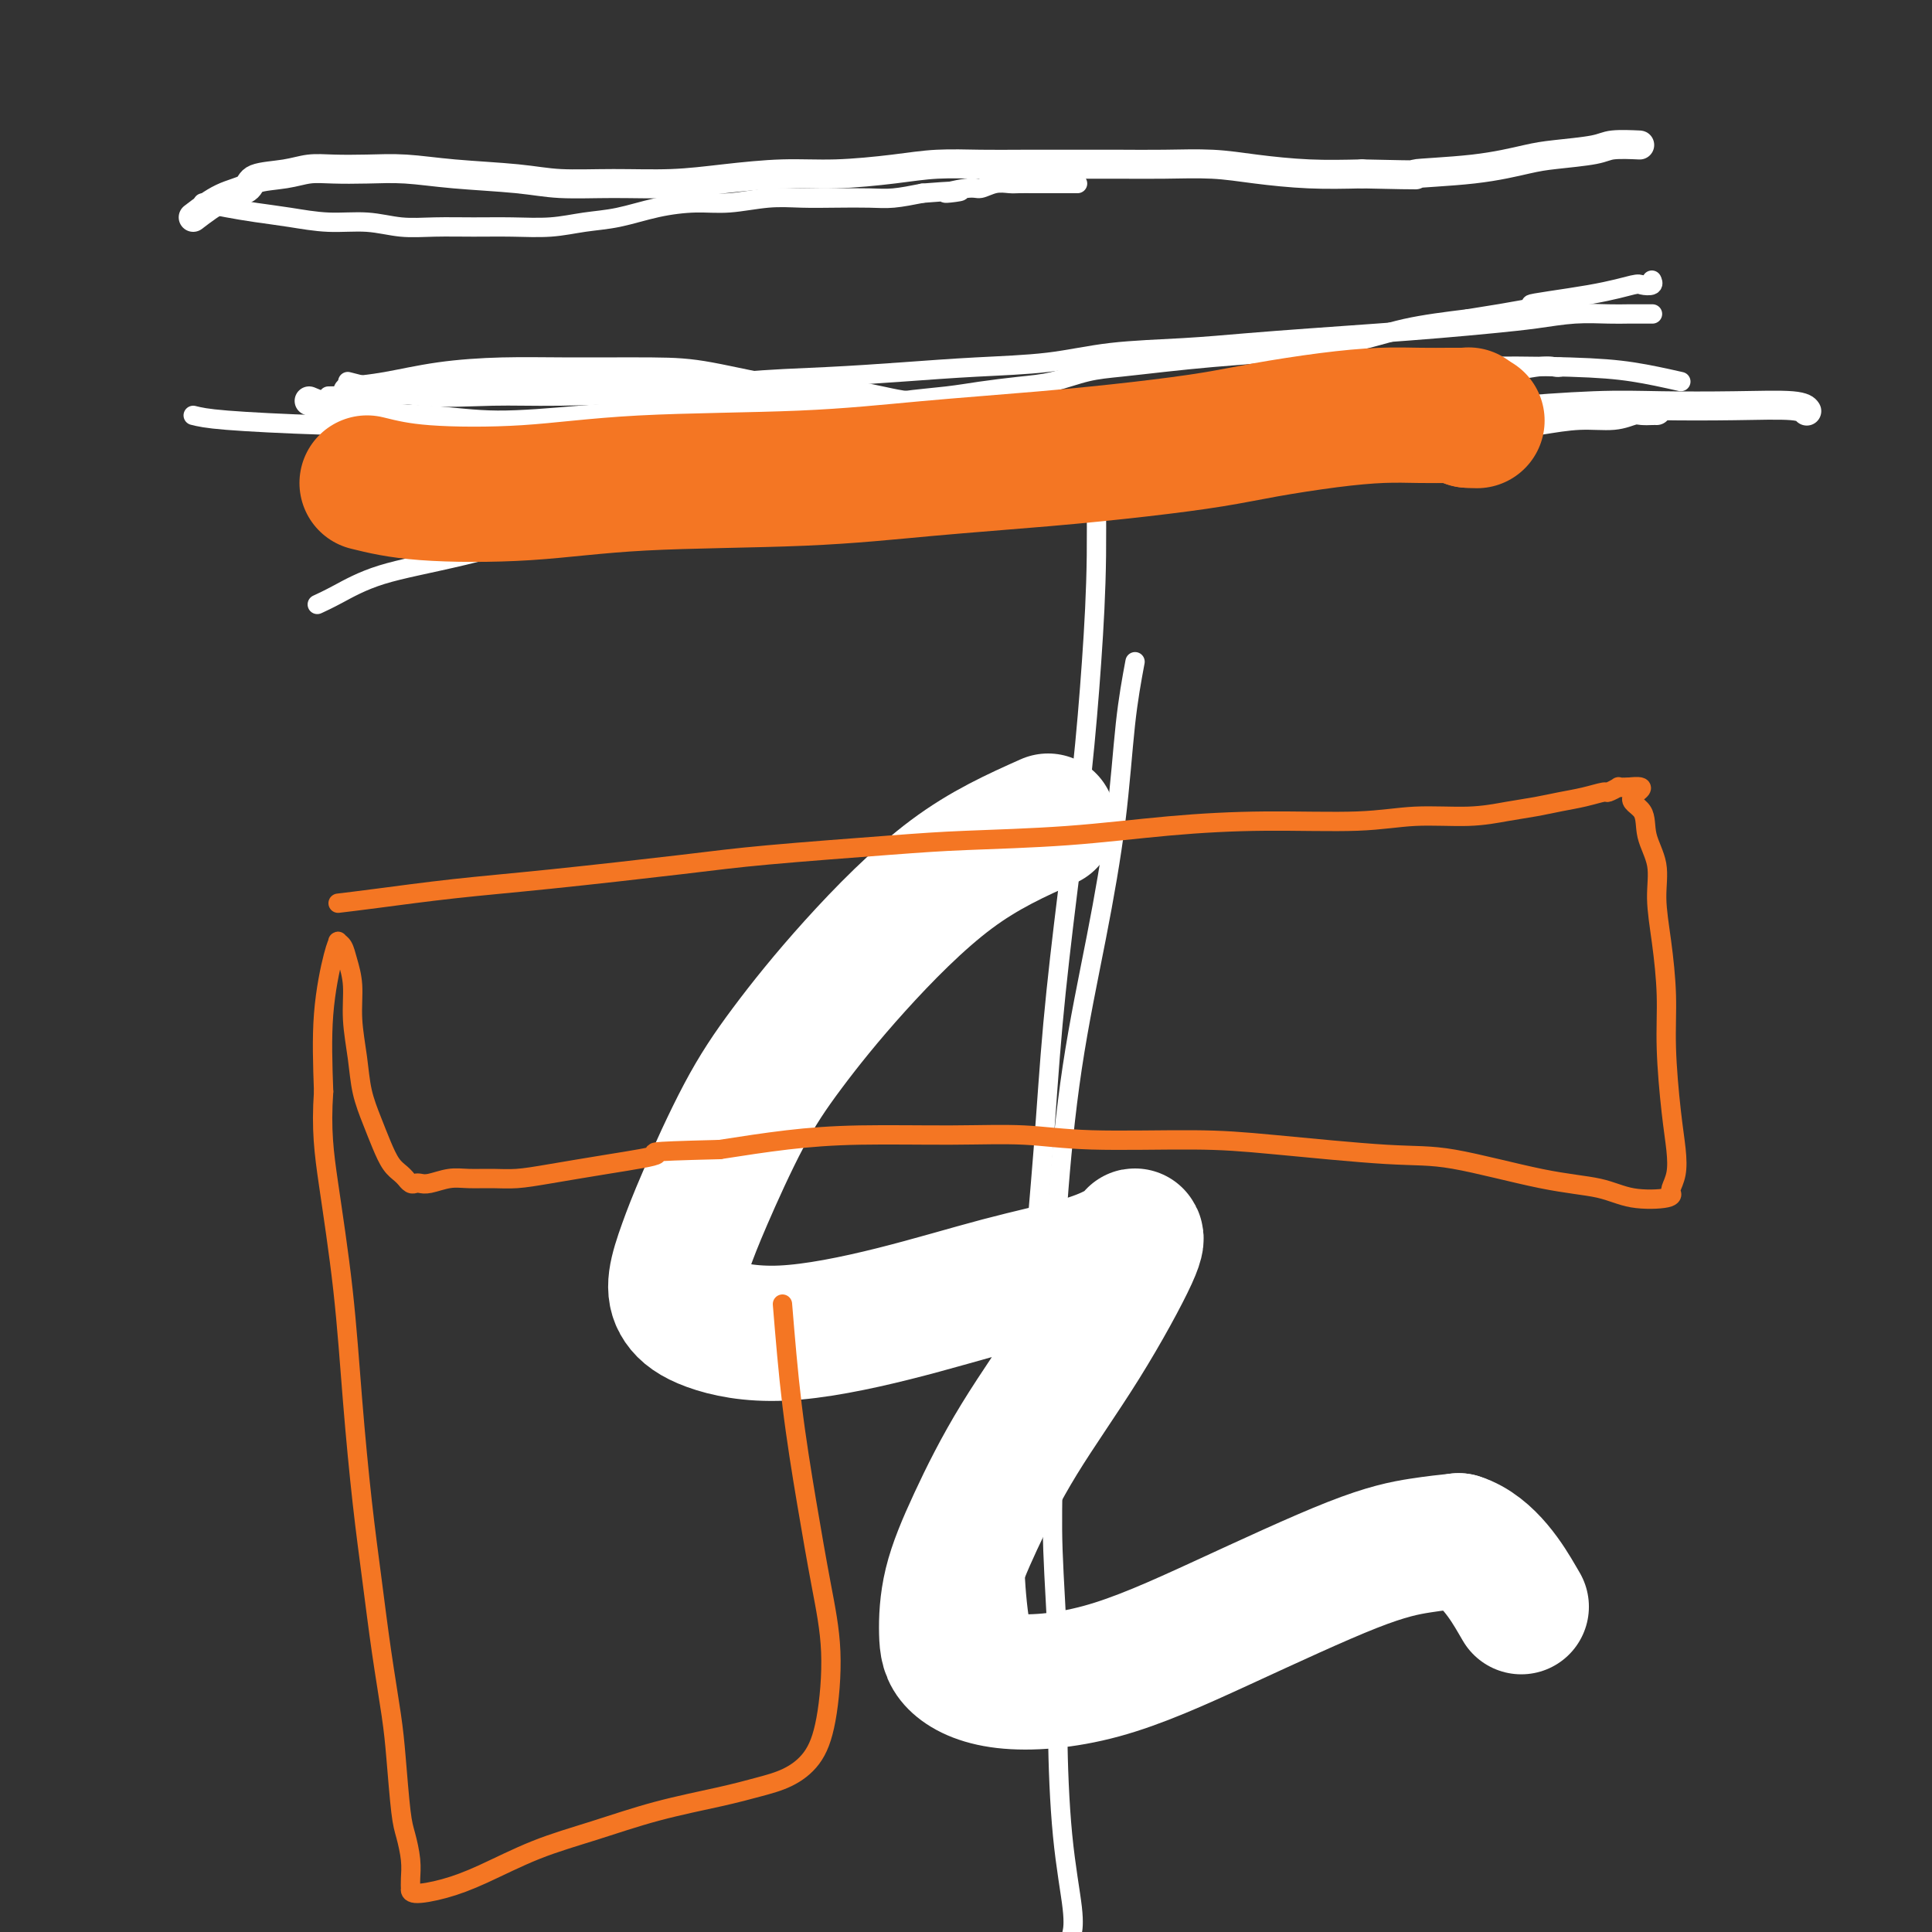 <svg viewBox='0 0 400 400' version='1.1' xmlns='http://www.w3.org/2000/svg' xmlns:xlink='http://www.w3.org/1999/xlink'><rect x="0" y="0" width="400" height="400" fill="#333333" stroke="none"/><g fill='none' stroke='#FFFFFF' stroke-width='4' stroke-linecap='round' stroke-linejoin='round'><path d='M42,42c1.595,0.331 3.191,0.662 5,1c1.809,0.338 3.833,0.683 6,1c2.167,0.317 4.478,0.607 7,1c2.522,0.393 5.256,0.890 8,1c2.744,0.110 5.497,-0.167 8,0c2.503,0.167 4.754,0.778 7,1c2.246,0.222 4.486,0.056 7,0c2.514,-0.056 5.303,-0.003 8,0c2.697,0.003 5.303,-0.044 8,0c2.697,0.044 5.486,0.180 8,0c2.514,-0.180 4.752,-0.674 7,-1c2.248,-0.326 4.504,-0.483 7,-1c2.496,-0.517 5.232,-1.392 8,-2c2.768,-0.608 5.567,-0.947 8,-1c2.433,-0.053 4.499,0.182 7,0c2.501,-0.182 5.437,-0.780 8,-1c2.563,-0.220 4.753,-0.062 7,0c2.247,0.062 4.551,0.027 7,0c2.449,-0.027 5.044,-0.046 7,0c1.956,0.046 3.273,0.156 5,0c1.727,-0.156 3.863,-0.578 6,-1'/><path d='M191,40c12.840,-1.018 6.442,-0.062 5,0c-1.442,0.062 2.074,-0.768 4,-1c1.926,-0.232 2.263,0.134 3,0c0.737,-0.134 1.873,-0.768 3,-1c1.127,-0.232 2.245,-0.062 3,0c0.755,0.062 1.147,0.017 2,0c0.853,-0.017 2.166,-0.004 3,0c0.834,0.004 1.189,0.001 2,0c0.811,-0.001 2.077,-0.000 3,0c0.923,0.000 1.501,0.000 2,0c0.499,-0.000 0.918,-0.000 1,0c0.082,0.000 -0.174,0.000 0,0c0.174,-0.000 0.779,-0.000 1,0c0.221,0.000 0.059,0.000 0,0c-0.059,-0.000 -0.016,-0.000 0,0c0.016,0.000 0.005,0.000 0,0c-0.005,-0.000 -0.002,-0.000 0,0'/></g>
<g fill='none' stroke='#FFFFFF' stroke-width='6' stroke-linecap='round' stroke-linejoin='round'><path d='M40,45c1.990,-1.519 3.981,-3.038 6,-4c2.019,-0.962 4.067,-1.368 5,-2c0.933,-0.632 0.750,-1.490 2,-2c1.250,-0.510 3.934,-0.673 6,-1c2.066,-0.327 3.515,-0.817 5,-1c1.485,-0.183 3.007,-0.061 5,0c1.993,0.061 4.457,0.059 7,0c2.543,-0.059 5.164,-0.174 8,0c2.836,0.174 5.885,0.636 10,1c4.115,0.364 9.295,0.631 13,1c3.705,0.369 5.936,0.841 9,1c3.064,0.159 6.960,0.005 11,0c4.040,-0.005 8.223,0.140 12,0c3.777,-0.140 7.146,-0.563 11,-1c3.854,-0.437 8.191,-0.888 12,-1c3.809,-0.112 7.089,0.113 11,0c3.911,-0.113 8.452,-0.566 12,-1c3.548,-0.434 6.101,-0.848 9,-1c2.899,-0.152 6.144,-0.040 9,0c2.856,0.040 5.325,0.010 9,0c3.675,-0.010 8.558,0.000 12,0c3.442,-0.000 5.445,-0.010 8,0c2.555,0.010 5.663,0.041 9,0c3.337,-0.041 6.905,-0.155 10,0c3.095,0.155 5.718,0.580 9,1c3.282,0.420 7.223,0.834 11,1c3.777,0.166 7.388,0.083 11,0'/><path d='M282,36c15.538,0.341 10.383,0.194 11,0c0.617,-0.194 7.005,-0.434 12,-1c4.995,-0.566 8.597,-1.458 11,-2c2.403,-0.542 3.607,-0.734 6,-1c2.393,-0.266 5.976,-0.607 8,-1c2.024,-0.393 2.491,-0.837 4,-1c1.509,-0.163 4.060,-0.044 5,0c0.940,0.044 0.269,0.013 0,0c-0.269,-0.013 -0.134,-0.006 0,0'/><path d='M72,81c2.448,-0.227 4.896,-0.453 8,-1c3.104,-0.547 6.863,-1.414 11,-2c4.137,-0.586 8.652,-0.892 13,-1c4.348,-0.108 8.528,-0.017 14,0c5.472,0.017 12.234,-0.040 17,0c4.766,0.040 7.535,0.178 12,1c4.465,0.822 10.627,2.329 16,3c5.373,0.671 9.956,0.505 14,1c4.044,0.495 7.547,1.649 11,2c3.453,0.351 6.854,-0.102 10,0c3.146,0.102 6.035,0.760 9,1c2.965,0.240 6.006,0.064 9,0c2.994,-0.064 5.942,-0.016 9,0c3.058,0.016 6.226,-0.001 9,0c2.774,0.001 5.154,0.018 8,0c2.846,-0.018 6.159,-0.071 9,0c2.841,0.071 5.209,0.268 8,0c2.791,-0.268 6.006,-1.000 9,-1c2.994,-0.000 5.768,0.731 9,1c3.232,0.269 6.924,0.077 11,0c4.076,-0.077 8.538,-0.038 13,0'/><path d='M301,85c16.978,0.060 12.422,0.211 14,0c1.578,-0.211 9.288,-0.785 15,-1c5.712,-0.215 9.426,-0.071 14,0c4.574,0.071 10.010,0.071 15,0c4.990,-0.071 9.536,-0.211 12,0c2.464,0.211 2.847,0.775 3,1c0.153,0.225 0.077,0.113 0,0'/><path d='M64,83c2.843,1.191 5.687,2.382 10,3c4.313,0.618 10.096,0.663 15,1c4.904,0.337 8.929,0.966 14,1c5.071,0.034 11.187,-0.526 17,-1c5.813,-0.474 11.323,-0.860 17,-1c5.677,-0.140 11.520,-0.033 18,0c6.480,0.033 13.598,-0.006 20,0c6.402,0.006 12.089,0.058 18,0c5.911,-0.058 12.046,-0.227 18,0c5.954,0.227 11.728,0.849 17,1c5.272,0.151 10.041,-0.169 15,0c4.959,0.169 10.106,0.827 15,1c4.894,0.173 9.534,-0.138 14,0c4.466,0.138 8.758,0.727 13,1c4.242,0.273 8.434,0.232 13,0c4.566,-0.232 9.506,-0.654 13,-1c3.494,-0.346 5.541,-0.614 8,-1c2.459,-0.386 5.331,-0.888 8,-1c2.669,-0.112 5.136,0.166 7,0c1.864,-0.166 3.127,-0.777 4,-1c0.873,-0.223 1.358,-0.060 2,0c0.642,0.060 1.442,0.016 2,0c0.558,-0.016 0.874,-0.005 1,0c0.126,0.005 0.063,0.002 0,0'/></g>
<g fill='none' stroke='#FFFFFF' stroke-width='28' stroke-linecap='round' stroke-linejoin='round'><path d='M217,170c-6.555,2.932 -13.110,5.863 -20,11c-6.890,5.137 -14.114,12.479 -20,19c-5.886,6.521 -10.432,12.221 -14,17c-3.568,4.779 -6.157,8.637 -9,14c-2.843,5.363 -5.940,12.230 -8,17c-2.060,4.770 -3.081,7.442 -4,10c-0.919,2.558 -1.734,5.001 -2,7c-0.266,1.999 0.017,3.553 1,5c0.983,1.447 2.665,2.785 6,4c3.335,1.215 8.321,2.306 15,2c6.679,-0.306 15.050,-2.008 23,-4c7.950,-1.992 15.479,-4.275 22,-6c6.521,-1.725 12.034,-2.893 16,-4c3.966,-1.107 6.387,-2.152 8,-3c1.613,-0.848 2.420,-1.500 3,-2c0.580,-0.500 0.935,-0.848 1,-1c0.065,-0.152 -0.158,-0.108 0,0c0.158,0.108 0.698,0.278 -1,4c-1.698,3.722 -5.632,10.994 -10,18c-4.368,7.006 -9.169,13.745 -13,20c-3.831,6.255 -6.692,12.027 -9,17c-2.308,4.973 -4.062,9.146 -5,13c-0.938,3.854 -1.062,7.388 -1,10c0.062,2.612 0.308,4.302 2,6c1.692,1.698 4.831,3.405 10,4c5.169,0.595 12.368,0.079 20,-2c7.632,-2.079 15.695,-5.722 25,-10c9.305,-4.278 19.851,-9.190 27,-12c7.149,-2.810 10.900,-3.517 14,-4c3.100,-0.483 5.550,-0.741 8,-1'/><path d='M302,319c6.089,1.889 10.311,9.111 12,12c1.689,2.889 0.844,1.444 0,0'/></g>
<g fill='none' stroke='#FFFFFF' stroke-width='4' stroke-linecap='round' stroke-linejoin='round'><path d='M68,82c0.448,-0.014 0.897,-0.028 3,0c2.103,0.028 5.862,0.098 9,0c3.138,-0.098 5.655,-0.364 9,-1c3.345,-0.636 7.517,-1.642 11,-2c3.483,-0.358 6.277,-0.068 9,0c2.723,0.068 5.374,-0.087 8,0c2.626,0.087 5.227,0.415 8,1c2.773,0.585 5.719,1.429 9,2c3.281,0.571 6.898,0.871 10,1c3.102,0.129 5.690,0.088 8,0c2.310,-0.088 4.343,-0.223 7,0c2.657,0.223 5.938,0.803 8,1c2.062,0.197 2.904,0.011 5,0c2.096,-0.011 5.444,0.151 8,0c2.556,-0.151 4.320,-0.617 7,-1c2.680,-0.383 6.277,-0.684 9,-1c2.723,-0.316 4.574,-0.648 7,-1c2.426,-0.352 5.429,-0.724 8,-1c2.571,-0.276 4.711,-0.455 7,-1c2.289,-0.545 4.729,-1.455 7,-2c2.271,-0.545 4.375,-0.725 7,-1c2.625,-0.275 5.771,-0.644 9,-1c3.229,-0.356 6.542,-0.700 10,-1c3.458,-0.300 7.061,-0.555 12,-1c4.939,-0.445 11.214,-1.081 16,-2c4.786,-0.919 8.082,-2.120 12,-3c3.918,-0.880 8.459,-1.440 13,-2'/><path d='M304,66c21.539,-3.375 13.387,-2.812 13,-3c-0.387,-0.188 6.993,-1.126 12,-2c5.007,-0.874 7.643,-1.685 9,-2c1.357,-0.315 1.436,-0.136 2,0c0.564,0.136 1.613,0.229 2,0c0.387,-0.229 0.110,-0.780 0,-1c-0.110,-0.220 -0.055,-0.110 0,0'/><path d='M40,86c1.309,0.323 2.619,0.646 7,1c4.381,0.354 11.834,0.738 20,1c8.166,0.262 17.044,0.403 27,0c9.956,-0.403 20.990,-1.350 32,-2c11.010,-0.650 21.997,-1.004 33,-1c11.003,0.004 22.021,0.366 32,0c9.979,-0.366 18.917,-1.459 26,-2c7.083,-0.541 12.310,-0.531 22,-1c9.690,-0.469 23.843,-1.418 32,-2c8.157,-0.582 10.319,-0.797 15,-1c4.681,-0.203 11.881,-0.394 18,-1c6.119,-0.606 11.156,-1.626 14,-2c2.844,-0.374 3.494,-0.100 4,0c0.506,0.100 0.867,0.027 1,0c0.133,-0.027 0.038,-0.008 0,0c-0.038,0.008 -0.019,0.004 0,0'/><path d='M348,79c-3.306,-0.742 -6.613,-1.484 -10,-2c-3.387,-0.516 -6.855,-0.806 -13,-1c-6.145,-0.194 -14.967,-0.292 -22,0c-7.033,0.292 -12.277,0.974 -19,2c-6.723,1.026 -14.927,2.396 -25,4c-10.073,1.604 -22.017,3.440 -33,5c-10.983,1.560 -21.004,2.842 -32,5c-10.996,2.158 -22.965,5.190 -35,8c-12.035,2.810 -24.136,5.398 -35,8c-10.864,2.602 -20.491,5.219 -28,7c-7.509,1.781 -12.899,2.725 -17,4c-4.101,1.275 -6.912,2.882 -9,4c-2.088,1.118 -3.454,1.748 -4,2c-0.546,0.252 -0.273,0.126 0,0'/><path d='M235,137c-0.705,3.789 -1.411,7.577 -2,13c-0.589,5.423 -1.062,12.480 -2,20c-0.938,7.520 -2.342,15.504 -4,24c-1.658,8.496 -3.570,17.505 -5,27c-1.430,9.495 -2.379,19.475 -3,28c-0.621,8.525 -0.913,15.594 -1,25c-0.087,9.406 0.031,21.149 0,29c-0.031,7.851 -0.211,11.811 0,18c0.211,6.189 0.813,14.608 1,21c0.187,6.392 -0.041,10.757 0,17c0.041,6.243 0.351,14.364 1,21c0.649,6.636 1.636,11.787 2,15c0.364,3.213 0.104,4.490 0,5c-0.104,0.510 -0.052,0.255 0,0'/><path d='M72,79c4.914,1.272 9.828,2.544 15,3c5.172,0.456 10.603,0.095 15,0c4.397,-0.095 7.762,0.077 14,0c6.238,-0.077 15.350,-0.402 22,-1c6.650,-0.598 10.836,-1.469 16,-2c5.164,-0.531 11.304,-0.724 17,-1c5.696,-0.276 10.948,-0.637 16,-1c5.052,-0.363 9.903,-0.727 15,-1c5.097,-0.273 10.440,-0.454 15,-1c4.560,-0.546 8.339,-1.456 13,-2c4.661,-0.544 10.206,-0.723 15,-1c4.794,-0.277 8.838,-0.652 13,-1c4.162,-0.348 8.442,-0.670 13,-1c4.558,-0.330 9.396,-0.666 14,-1c4.604,-0.334 8.976,-0.664 13,-1c4.024,-0.336 7.700,-0.679 11,-1c3.300,-0.321 6.224,-0.622 9,-1c2.776,-0.378 5.403,-0.833 8,-1c2.597,-0.167 5.165,-0.045 7,0c1.835,0.045 2.936,0.012 4,0c1.064,-0.012 2.089,-0.003 3,0c0.911,0.003 1.707,0.001 2,0c0.293,-0.001 0.084,-0.000 0,0c-0.084,0.000 -0.042,0.000 0,0'/><path d='M228,84c-0.442,2.371 -0.884,4.742 -1,10c-0.116,5.258 0.092,13.405 0,21c-0.092,7.595 -0.486,14.640 -1,22c-0.514,7.360 -1.150,15.036 -2,23c-0.850,7.964 -1.915,16.216 -3,25c-1.085,8.784 -2.189,18.100 -3,27c-0.811,8.900 -1.331,17.385 -2,26c-0.669,8.615 -1.489,17.360 -2,25c-0.511,7.640 -0.712,14.176 -1,20c-0.288,5.824 -0.664,10.938 -1,15c-0.336,4.062 -0.633,7.072 -1,10c-0.367,2.928 -0.806,5.773 -1,8c-0.194,2.227 -0.145,3.834 0,7c0.145,3.166 0.385,7.891 1,12c0.615,4.109 1.604,7.603 2,9c0.396,1.397 0.198,0.699 0,0'/></g>
<g fill='none' stroke='#F47623' stroke-width='28' stroke-linecap='round' stroke-linejoin='round'><path d='M76,100c3.199,0.789 6.398,1.579 12,2c5.602,0.421 13.609,0.475 21,0c7.391,-0.475 14.168,-1.478 24,-2c9.832,-0.522 22.720,-0.563 33,-1c10.280,-0.437 17.951,-1.272 26,-2c8.049,-0.728 16.476,-1.350 24,-2c7.524,-0.650 14.145,-1.327 20,-2c5.855,-0.673 10.945,-1.343 15,-2c4.055,-0.657 7.074,-1.300 11,-2c3.926,-0.700 8.757,-1.455 13,-2c4.243,-0.545 7.897,-0.878 11,-1c3.103,-0.122 5.655,-0.033 8,0c2.345,0.033 4.485,0.012 6,0c1.515,-0.012 2.406,-0.013 3,0c0.594,0.013 0.891,0.042 1,0c0.109,-0.042 0.031,-0.155 0,0c-0.031,0.155 -0.016,0.577 0,1'/><path d='M304,87c3.022,0.156 1.578,0.044 1,0c-0.578,-0.044 -0.289,-0.022 0,0'/></g>
<g fill='none' stroke='#F47623' stroke-width='4' stroke-linecap='round' stroke-linejoin='round'><path d='M70,187c1.983,-0.236 3.966,-0.472 8,-1c4.034,-0.528 10.119,-1.350 16,-2c5.881,-0.650 11.558,-1.130 20,-2c8.442,-0.870 19.647,-2.130 27,-3c7.353,-0.870 10.852,-1.350 18,-2c7.148,-0.650 17.945,-1.471 25,-2c7.055,-0.529 10.368,-0.768 16,-1c5.632,-0.232 13.582,-0.459 21,-1c7.418,-0.541 14.302,-1.398 21,-2c6.698,-0.602 13.210,-0.949 20,-1c6.790,-0.051 13.859,0.194 19,0c5.141,-0.194 8.355,-0.825 12,-1c3.645,-0.175 7.720,0.108 11,0c3.280,-0.108 5.765,-0.607 8,-1c2.235,-0.393 4.218,-0.679 6,-1c1.782,-0.321 3.361,-0.678 5,-1c1.639,-0.322 3.338,-0.608 5,-1c1.662,-0.392 3.286,-0.890 4,-1c0.714,-0.110 0.517,0.167 1,0c0.483,-0.167 1.646,-0.777 2,-1c0.354,-0.223 -0.102,-0.060 0,0c0.102,0.060 0.762,0.016 1,0c0.238,-0.016 0.053,-0.004 0,0c-0.053,0.004 0.024,0.001 0,0c-0.024,-0.001 -0.150,-0.000 0,0c0.150,0.000 0.575,0.000 1,0'/><path d='M337,163c5.218,-0.596 1.761,0.914 1,2c-0.761,1.086 1.172,1.748 2,3c0.828,1.252 0.552,3.093 1,5c0.448,1.907 1.622,3.878 2,6c0.378,2.122 -0.039,4.393 0,7c0.039,2.607 0.536,5.550 1,9c0.464,3.450 0.896,7.406 1,11c0.104,3.594 -0.119,6.826 0,11c0.119,4.174 0.582,9.290 1,13c0.418,3.710 0.792,6.013 1,8c0.208,1.987 0.252,3.657 0,5c-0.252,1.343 -0.799,2.360 -1,3c-0.201,0.640 -0.054,0.903 0,1c0.054,0.097 0.017,0.029 0,0c-0.017,-0.029 -0.012,-0.020 0,0c0.012,0.020 0.031,0.051 0,0c-0.031,-0.051 -0.111,-0.185 0,0c0.111,0.185 0.413,0.690 -1,1c-1.413,0.310 -4.540,0.424 -7,0c-2.460,-0.424 -4.253,-1.388 -7,-2c-2.747,-0.612 -6.448,-0.872 -12,-2c-5.552,-1.128 -12.956,-3.124 -18,-4c-5.044,-0.876 -7.728,-0.631 -14,-1c-6.272,-0.369 -16.130,-1.353 -23,-2c-6.870,-0.647 -10.750,-0.959 -17,-1c-6.250,-0.041 -14.868,0.187 -21,0c-6.132,-0.187 -9.779,-0.791 -14,-1c-4.221,-0.209 -9.018,-0.025 -15,0c-5.982,0.025 -13.149,-0.109 -19,0c-5.851,0.109 -10.386,0.460 -15,1c-4.614,0.540 -9.307,1.270 -14,2'/><path d='M149,238c-17.667,0.443 -12.836,0.549 -13,1c-0.164,0.451 -5.324,1.245 -10,2c-4.676,0.755 -8.868,1.469 -12,2c-3.132,0.531 -5.202,0.878 -7,1c-1.798,0.122 -3.322,0.019 -5,0c-1.678,-0.019 -3.510,0.047 -5,0c-1.490,-0.047 -2.636,-0.208 -4,0c-1.364,0.208 -2.944,0.784 -4,1c-1.056,0.216 -1.589,0.073 -2,0c-0.411,-0.073 -0.701,-0.075 -1,0c-0.299,0.075 -0.608,0.226 -1,0c-0.392,-0.226 -0.868,-0.828 -1,-1c-0.132,-0.172 0.078,0.087 0,0c-0.078,-0.087 -0.444,-0.520 -1,-1c-0.556,-0.480 -1.300,-1.006 -2,-2c-0.700,-0.994 -1.354,-2.455 -2,-4c-0.646,-1.545 -1.282,-3.175 -2,-5c-0.718,-1.825 -1.516,-3.846 -2,-6c-0.484,-2.154 -0.654,-4.440 -1,-7c-0.346,-2.560 -0.867,-5.393 -1,-8c-0.133,-2.607 0.123,-4.986 0,-7c-0.123,-2.014 -0.623,-3.661 -1,-5c-0.377,-1.339 -0.630,-2.368 -1,-3c-0.370,-0.632 -0.856,-0.865 -1,-1c-0.144,-0.135 0.054,-0.170 0,0c-0.054,0.170 -0.361,0.546 -1,3c-0.639,2.454 -1.611,6.987 -2,12c-0.389,5.013 -0.194,10.507 0,16'/><path d='M67,226c-0.549,7.907 0.080,12.674 1,19c0.920,6.326 2.133,14.212 3,22c0.867,7.788 1.388,15.477 2,23c0.612,7.523 1.316,14.880 2,21c0.684,6.120 1.349,11.005 2,16c0.651,4.995 1.287,10.102 2,15c0.713,4.898 1.501,9.587 2,13c0.499,3.413 0.708,5.551 1,9c0.292,3.449 0.667,8.210 1,11c0.333,2.790 0.625,3.609 1,5c0.375,1.391 0.833,3.352 1,5c0.167,1.648 0.044,2.982 0,4c-0.044,1.018 -0.009,1.721 0,2c0.009,0.279 -0.008,0.134 0,0c0.008,-0.134 0.041,-0.258 0,0c-0.041,0.258 -0.155,0.898 1,1c1.155,0.102 3.579,-0.335 6,-1c2.421,-0.665 4.837,-1.557 8,-3c3.163,-1.443 7.072,-3.437 11,-5c3.928,-1.563 7.876,-2.697 12,-4c4.124,-1.303 8.424,-2.776 13,-4c4.576,-1.224 9.428,-2.200 13,-3c3.572,-0.800 5.862,-1.426 8,-2c2.138,-0.574 4.123,-1.096 6,-2c1.877,-0.904 3.647,-2.188 5,-4c1.353,-1.812 2.290,-4.151 3,-8c0.710,-3.849 1.193,-9.208 1,-14c-0.193,-4.792 -1.062,-9.016 -2,-14c-0.938,-4.984 -1.945,-10.726 -3,-17c-1.055,-6.274 -2.159,-13.078 -3,-20c-0.841,-6.922 -1.421,-13.961 -2,-21'/></g>
</svg>